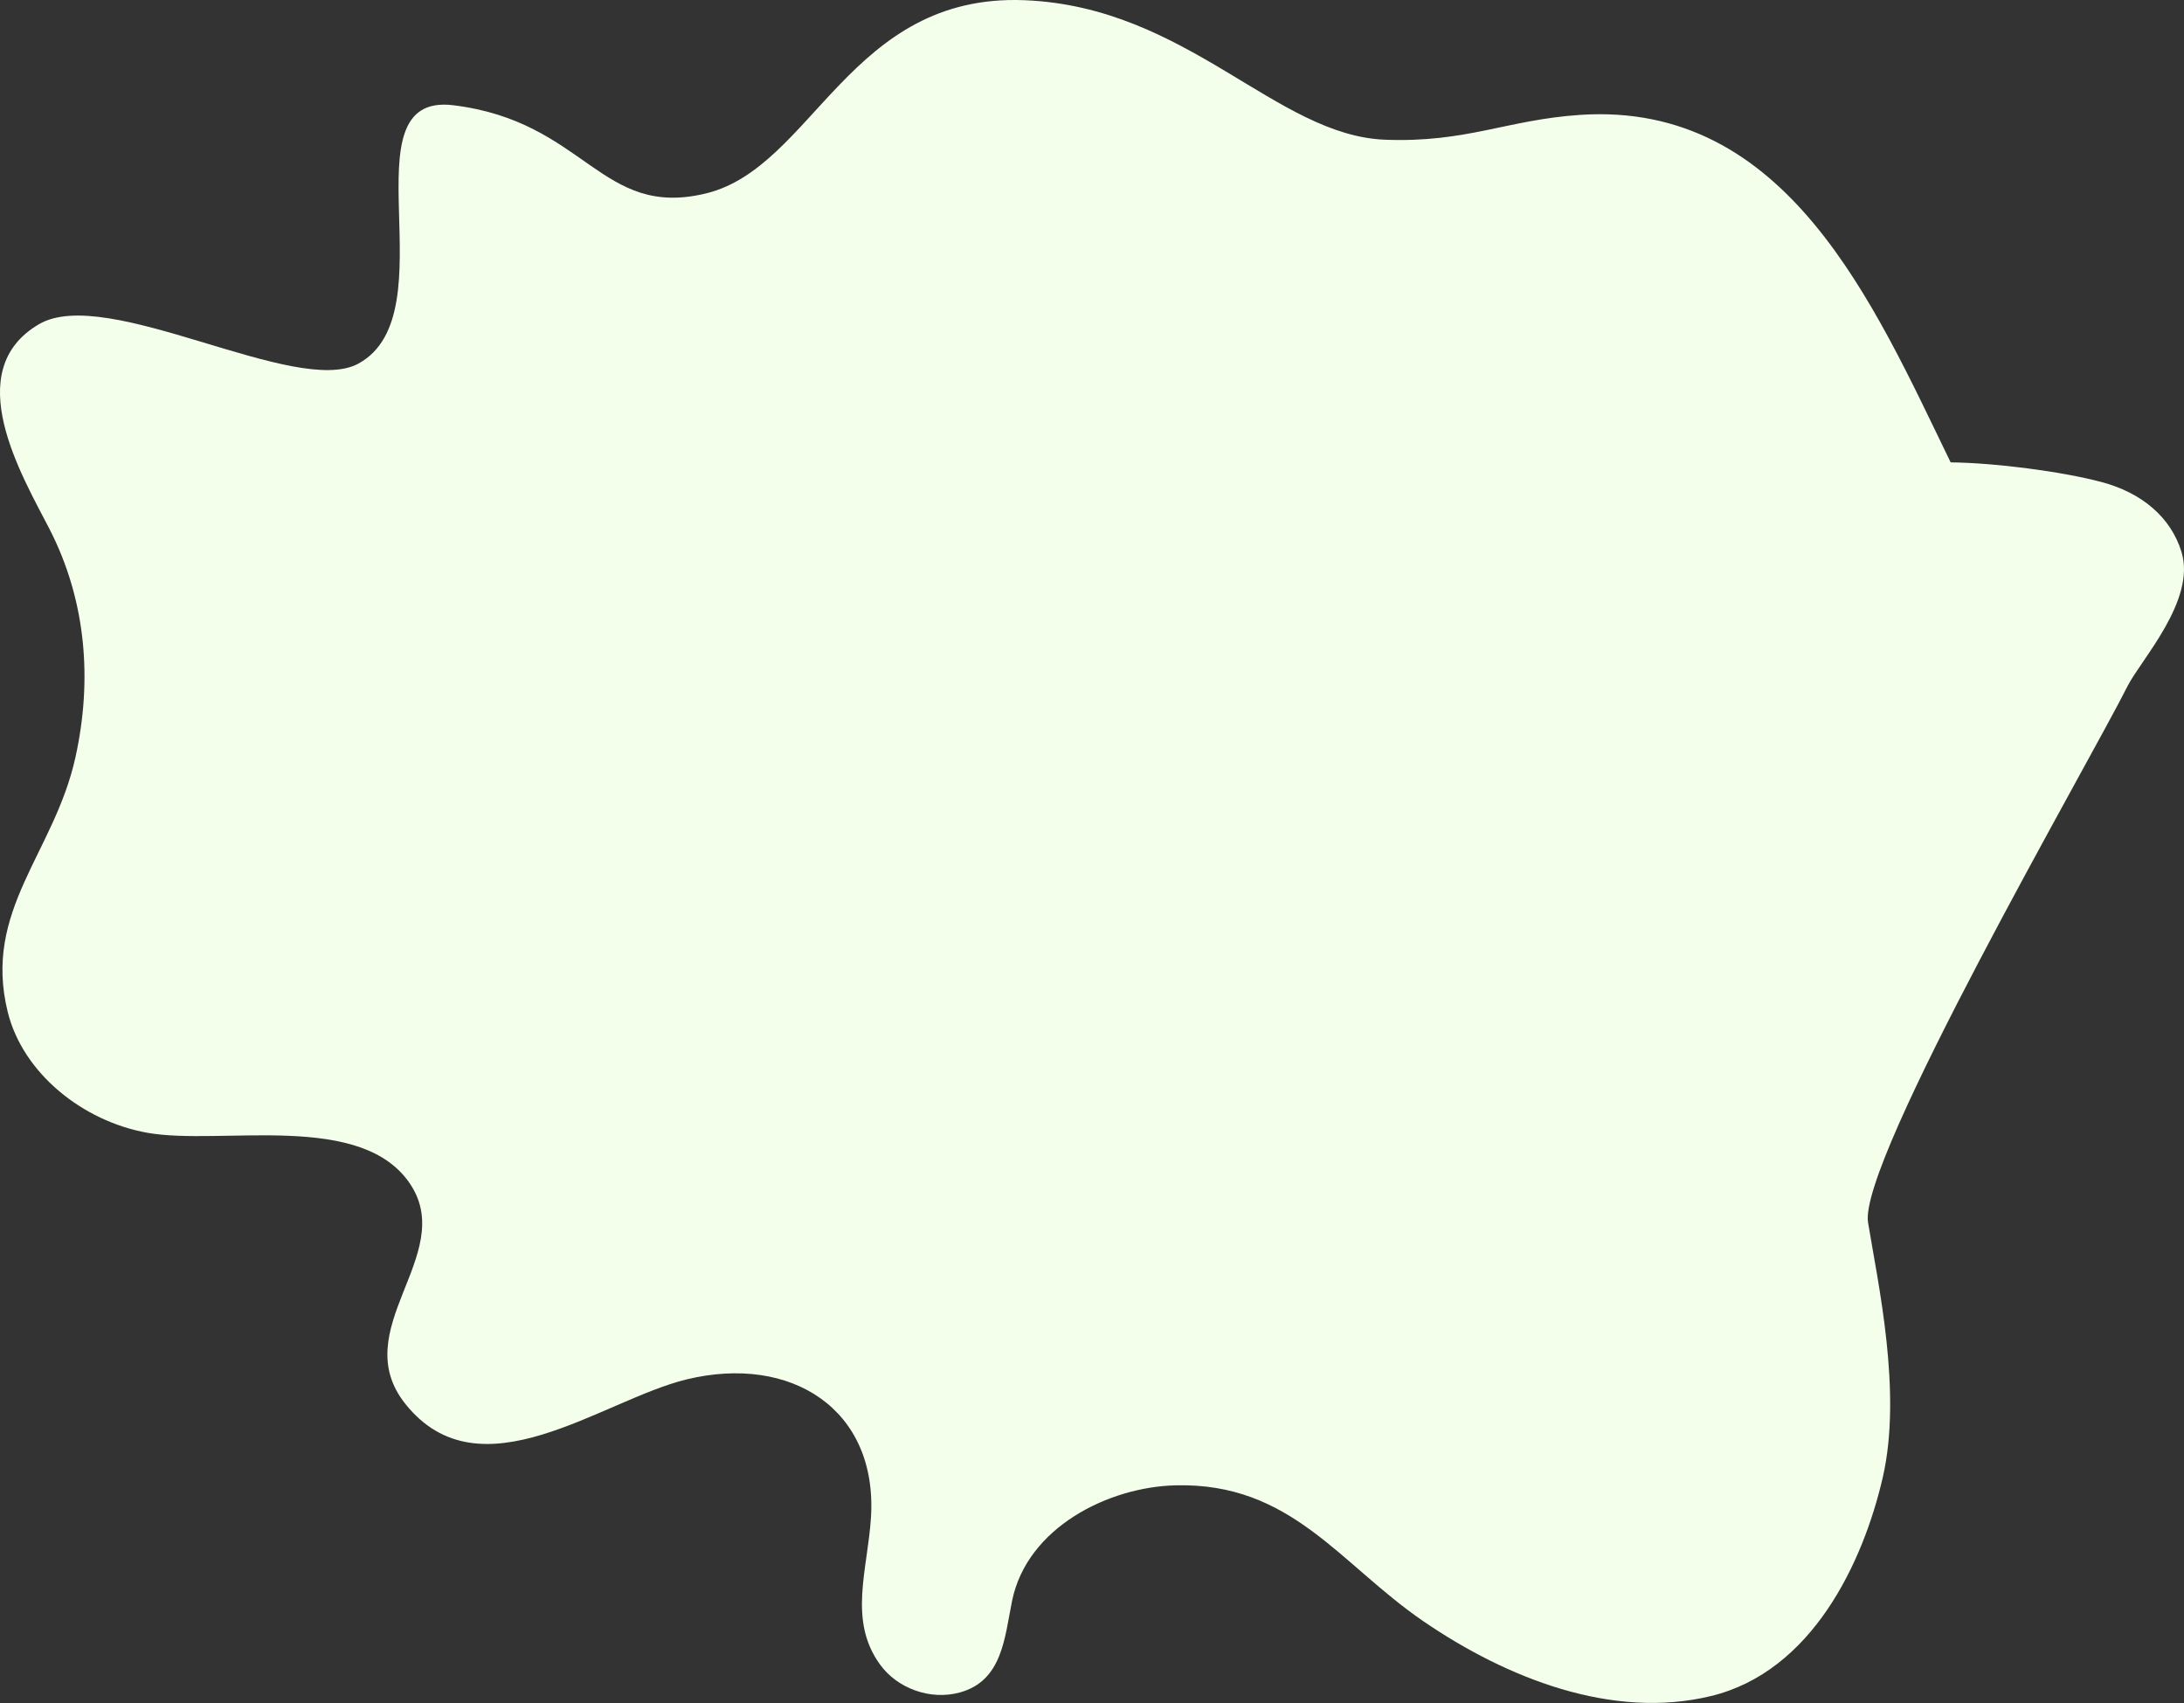<svg width="100%" height="100%" xmlns="http://www.w3.org/2000/svg" x="0px" y="0px" viewBox="0 0 3236.4 2523.2" style="vertical-align: middle; max-width: 100%; width: 100%;"><rect x="0" y="0" width="3236.4" height="2523.2" fill="#333333" stroke="none"/><g>
	<path d="M57.8,480.3c-118.1,69.1-25.3,224.2,15.3,303c54.7,106.3,64.1,223.9,38.6,339.1   c-31.4,141.8-137.6,226-100.2,377.1c22.4,90.3,110.8,161.7,207,178.8c109.6,19.5,319.4-33.5,390.6,77.8   c66.8,104.5-96.3,213.8-8.3,324c110.9,138.8,290.7-5.8,416.5-36.4c154.8-37.6,283.2,43.9,273.4,204c-4.8,78-34.3,152.8,13.4,218.4   c25.8,35.6,74.5,53.2,117.8,41.5c63.9-17.2,66.8-81.9,77.9-136c22.3-108.6,142.6-168.5,242-171c171.9-4.4,243.4,116.5,367.5,201.4   c123.1,84.2,279.6,146.3,426.1,110.8c149.9-36.3,225.6-198,254.6-323.9s-7-287.3-21.8-377.7c-14.8-90.4,326.8-679.6,384.4-794.4   c19.5-38.8,102.1-127.3,80.1-199.1c-15.7-51.2-58.8-87.8-118.7-103.6c-59.8-15.8-157.1-28.3-223.4-29.1   c-113.8-234-241.9-535.2-549.1-514.8c-108.2,7.2-168.1,41.4-288.8,36.8c-161.9-6-293.2-196.9-534.3-206.7   c-259.4-10.5-313.1,247.4-472,286.2c-156.7,38.2-178.2-106.6-374.8-130.6c-163.7-19.9-3.8,308.9-140.7,382.9   C438.2,588.9,158.7,421.3,57.8,480.3z" fill="rgb(243,255,234)"></path>
</g></svg>